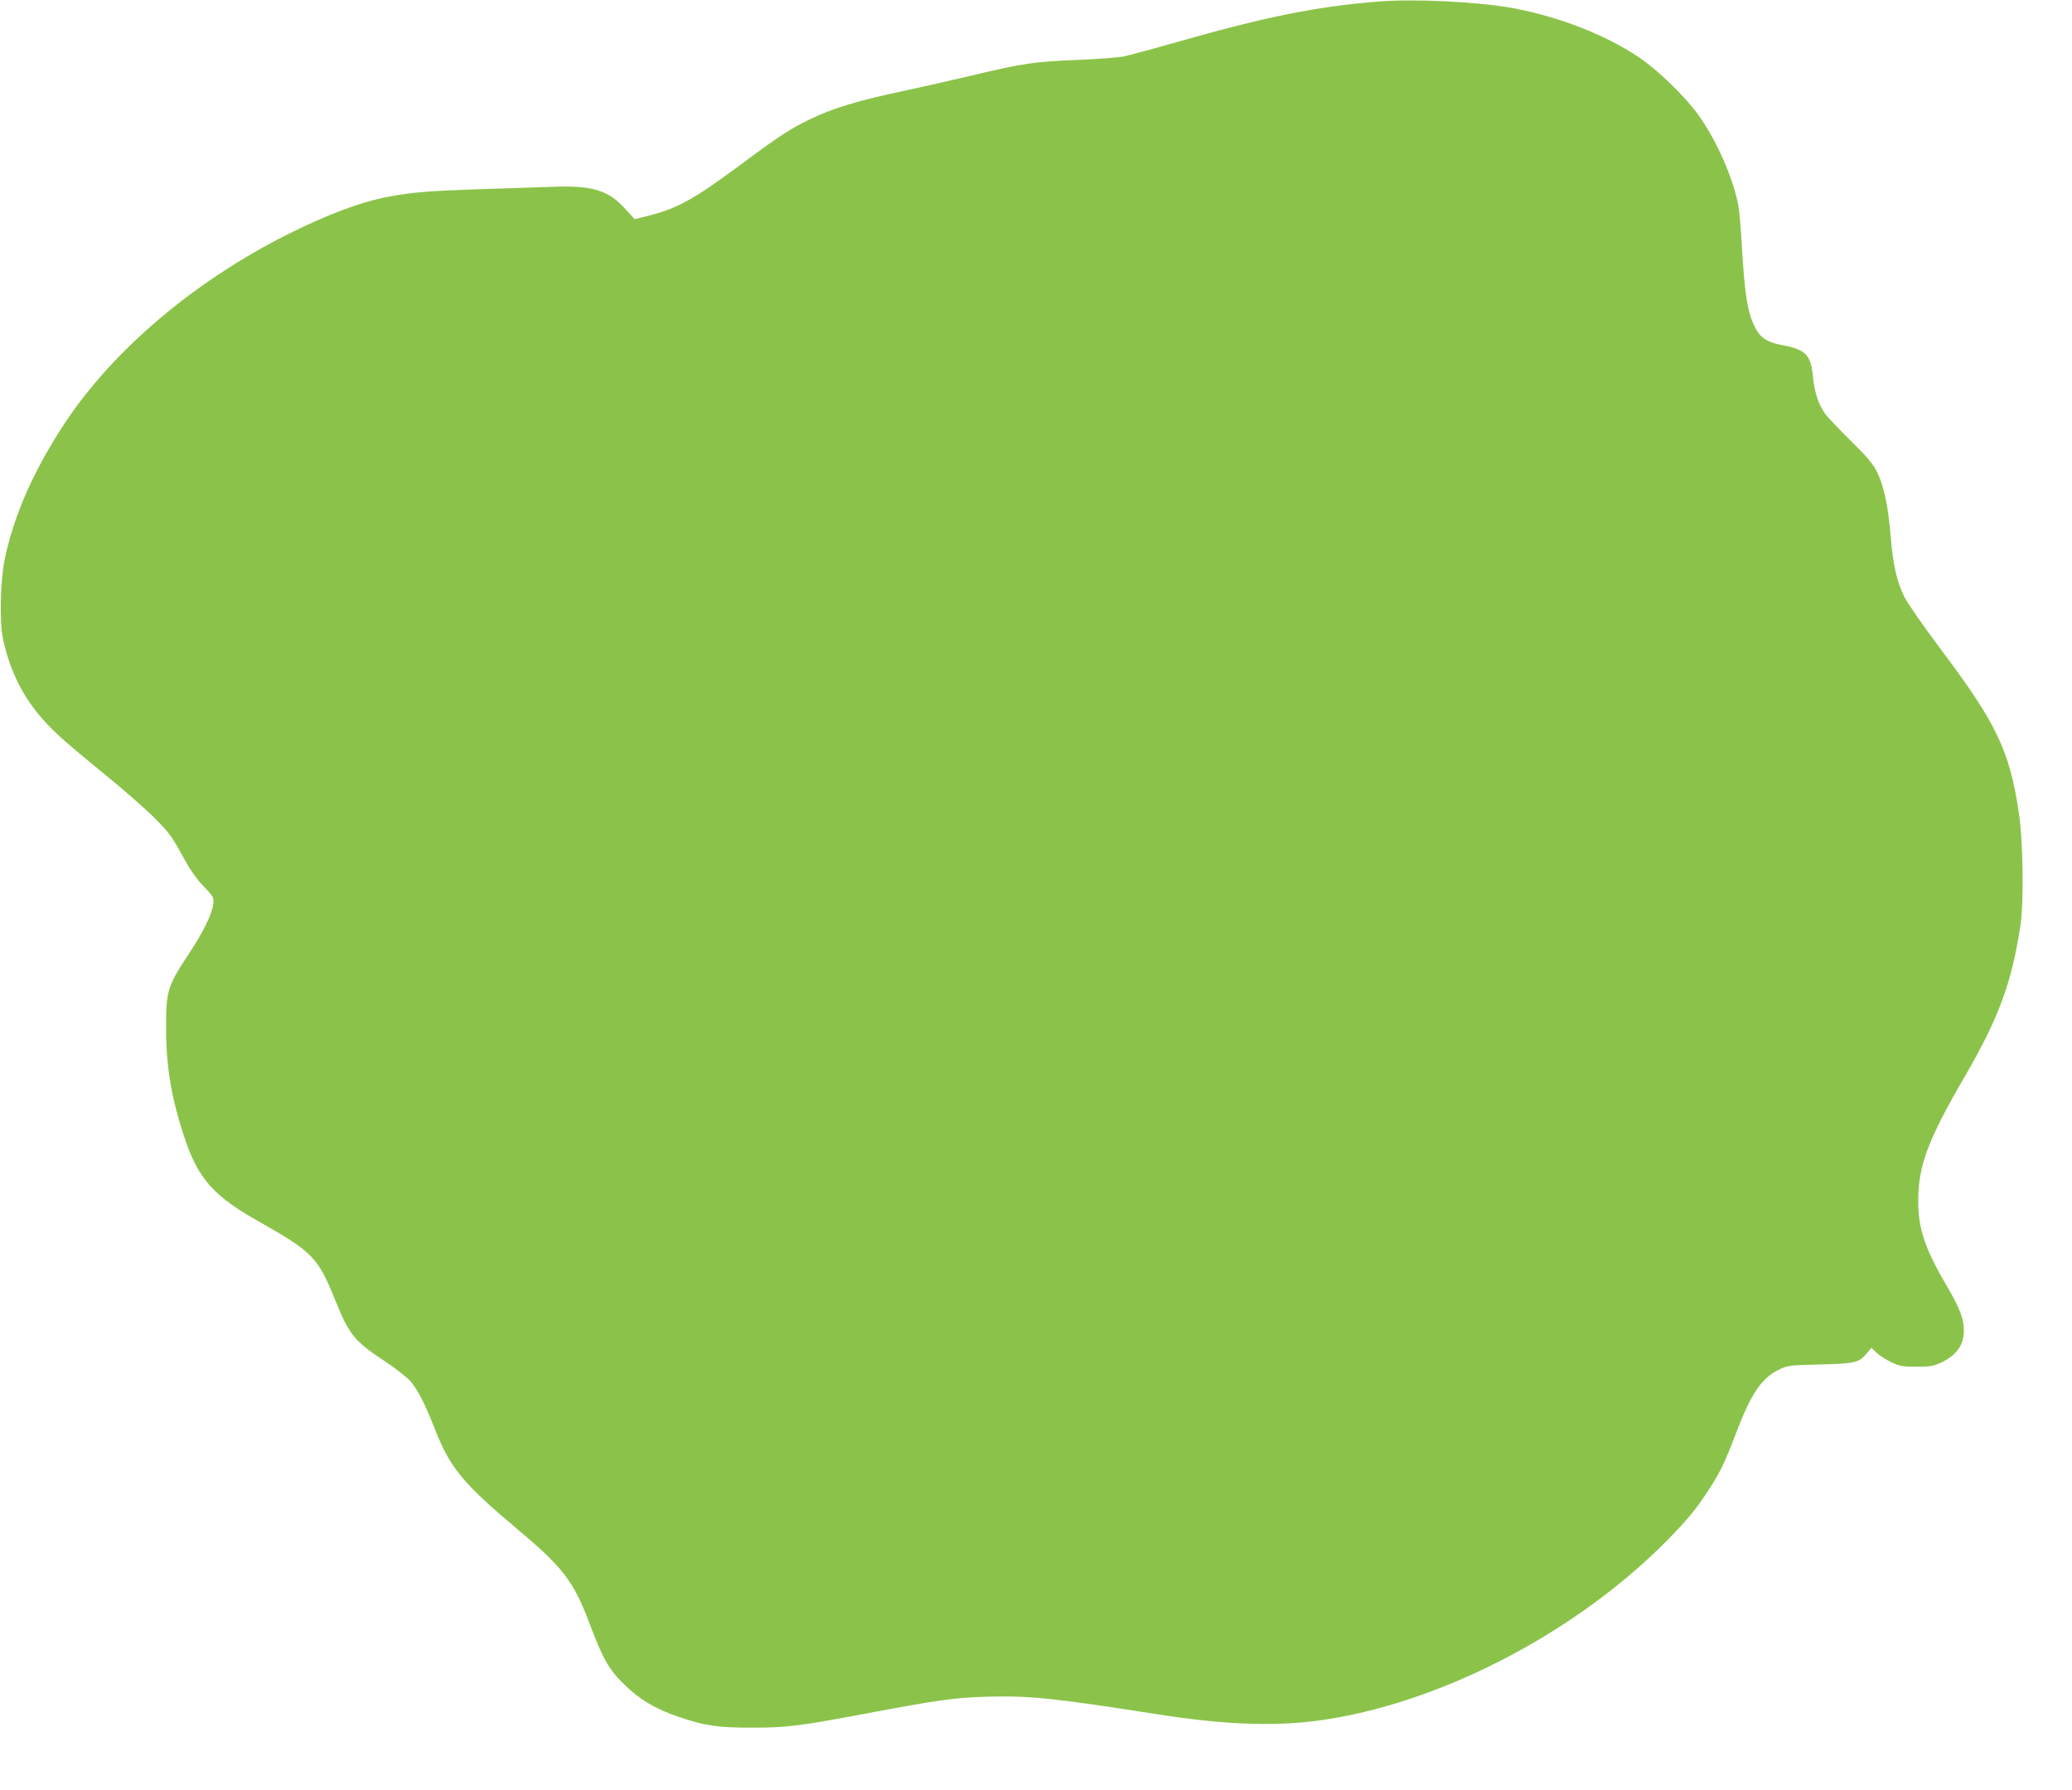 <?xml version="1.0" standalone="no"?>
<!DOCTYPE svg PUBLIC "-//W3C//DTD SVG 20010904//EN"
 "http://www.w3.org/TR/2001/REC-SVG-20010904/DTD/svg10.dtd">
<svg version="1.0" xmlns="http://www.w3.org/2000/svg"
 width="1280pt" height="1106pt" viewBox="0 0 1280 1106"
 preserveAspectRatio="xMidYMid meet">
<g transform="translate(0,1106) scale(0.1,-0.1)"
fill="#8bc34a" stroke="none">
<path d="M8510 11050 c-382 -31 -684 -92 -1240 -250 -151 -43 -300 -83 -330
-89 -30 -6 -156 -16 -280 -21 -265 -10 -347 -22 -654 -96 -127 -30 -304 -70
-393 -89 -317 -67 -469 -113 -618 -186 -112 -54 -191 -106 -411 -270 -295
-219 -398 -276 -571 -320 l-92 -23 -57 62 c-105 117 -205 147 -449 138 -88 -3
-293 -10 -455 -15 -303 -10 -417 -19 -559 -46 -177 -34 -382 -111 -636 -239
-569 -288 -1063 -707 -1362 -1156 -193 -292 -316 -569 -374 -845 -27 -129 -33
-387 -11 -490 38 -178 107 -327 209 -454 81 -102 149 -164 410 -377 120 -97
263 -223 318 -278 88 -88 109 -117 168 -226 49 -90 86 -144 133 -194 64 -67
66 -70 61 -112 -6 -60 -63 -175 -151 -308 -133 -201 -141 -227 -140 -471 1
-232 34 -424 115 -668 84 -250 180 -358 458 -514 332 -188 365 -221 471 -484
87 -215 118 -253 301 -375 70 -46 144 -104 164 -127 46 -53 88 -136 154 -302
91 -234 176 -335 511 -616 281 -236 345 -320 446 -590 78 -207 115 -273 208
-364 95 -94 194 -153 335 -201 162 -56 243 -68 456 -68 219 0 294 10 720 90
431 81 531 95 725 101 264 8 420 -8 1045 -106 454 -72 778 -81 1085 -30 725
119 1536 550 2082 1105 125 128 176 190 251 305 74 114 100 167 169 348 94
248 159 346 266 398 55 27 63 28 257 33 220 6 238 10 289 71 l27 32 32 -31
c18 -17 59 -43 92 -59 52 -24 72 -27 155 -27 81 0 103 3 150 25 98 46 143 110
142 204 0 64 -27 136 -97 255 -143 243 -185 366 -185 539 1 220 58 375 287
769 212 365 291 582 345 937 21 144 16 517 -10 692 -58 386 -137 553 -489
1020 -101 135 -199 276 -218 314 -46 91 -71 201 -85 374 -15 184 -41 308 -81
392 -27 56 -56 91 -164 198 -73 72 -144 147 -159 167 -41 56 -67 133 -76 230
-13 134 -45 168 -182 194 -98 18 -139 43 -172 104 -50 93 -68 203 -86 520 -6
102 -15 210 -21 240 -32 169 -134 402 -246 558 -84 118 -254 282 -374 362
-208 138 -490 247 -774 300 -213 39 -609 59 -835 40z"/>
</g>
</svg>
